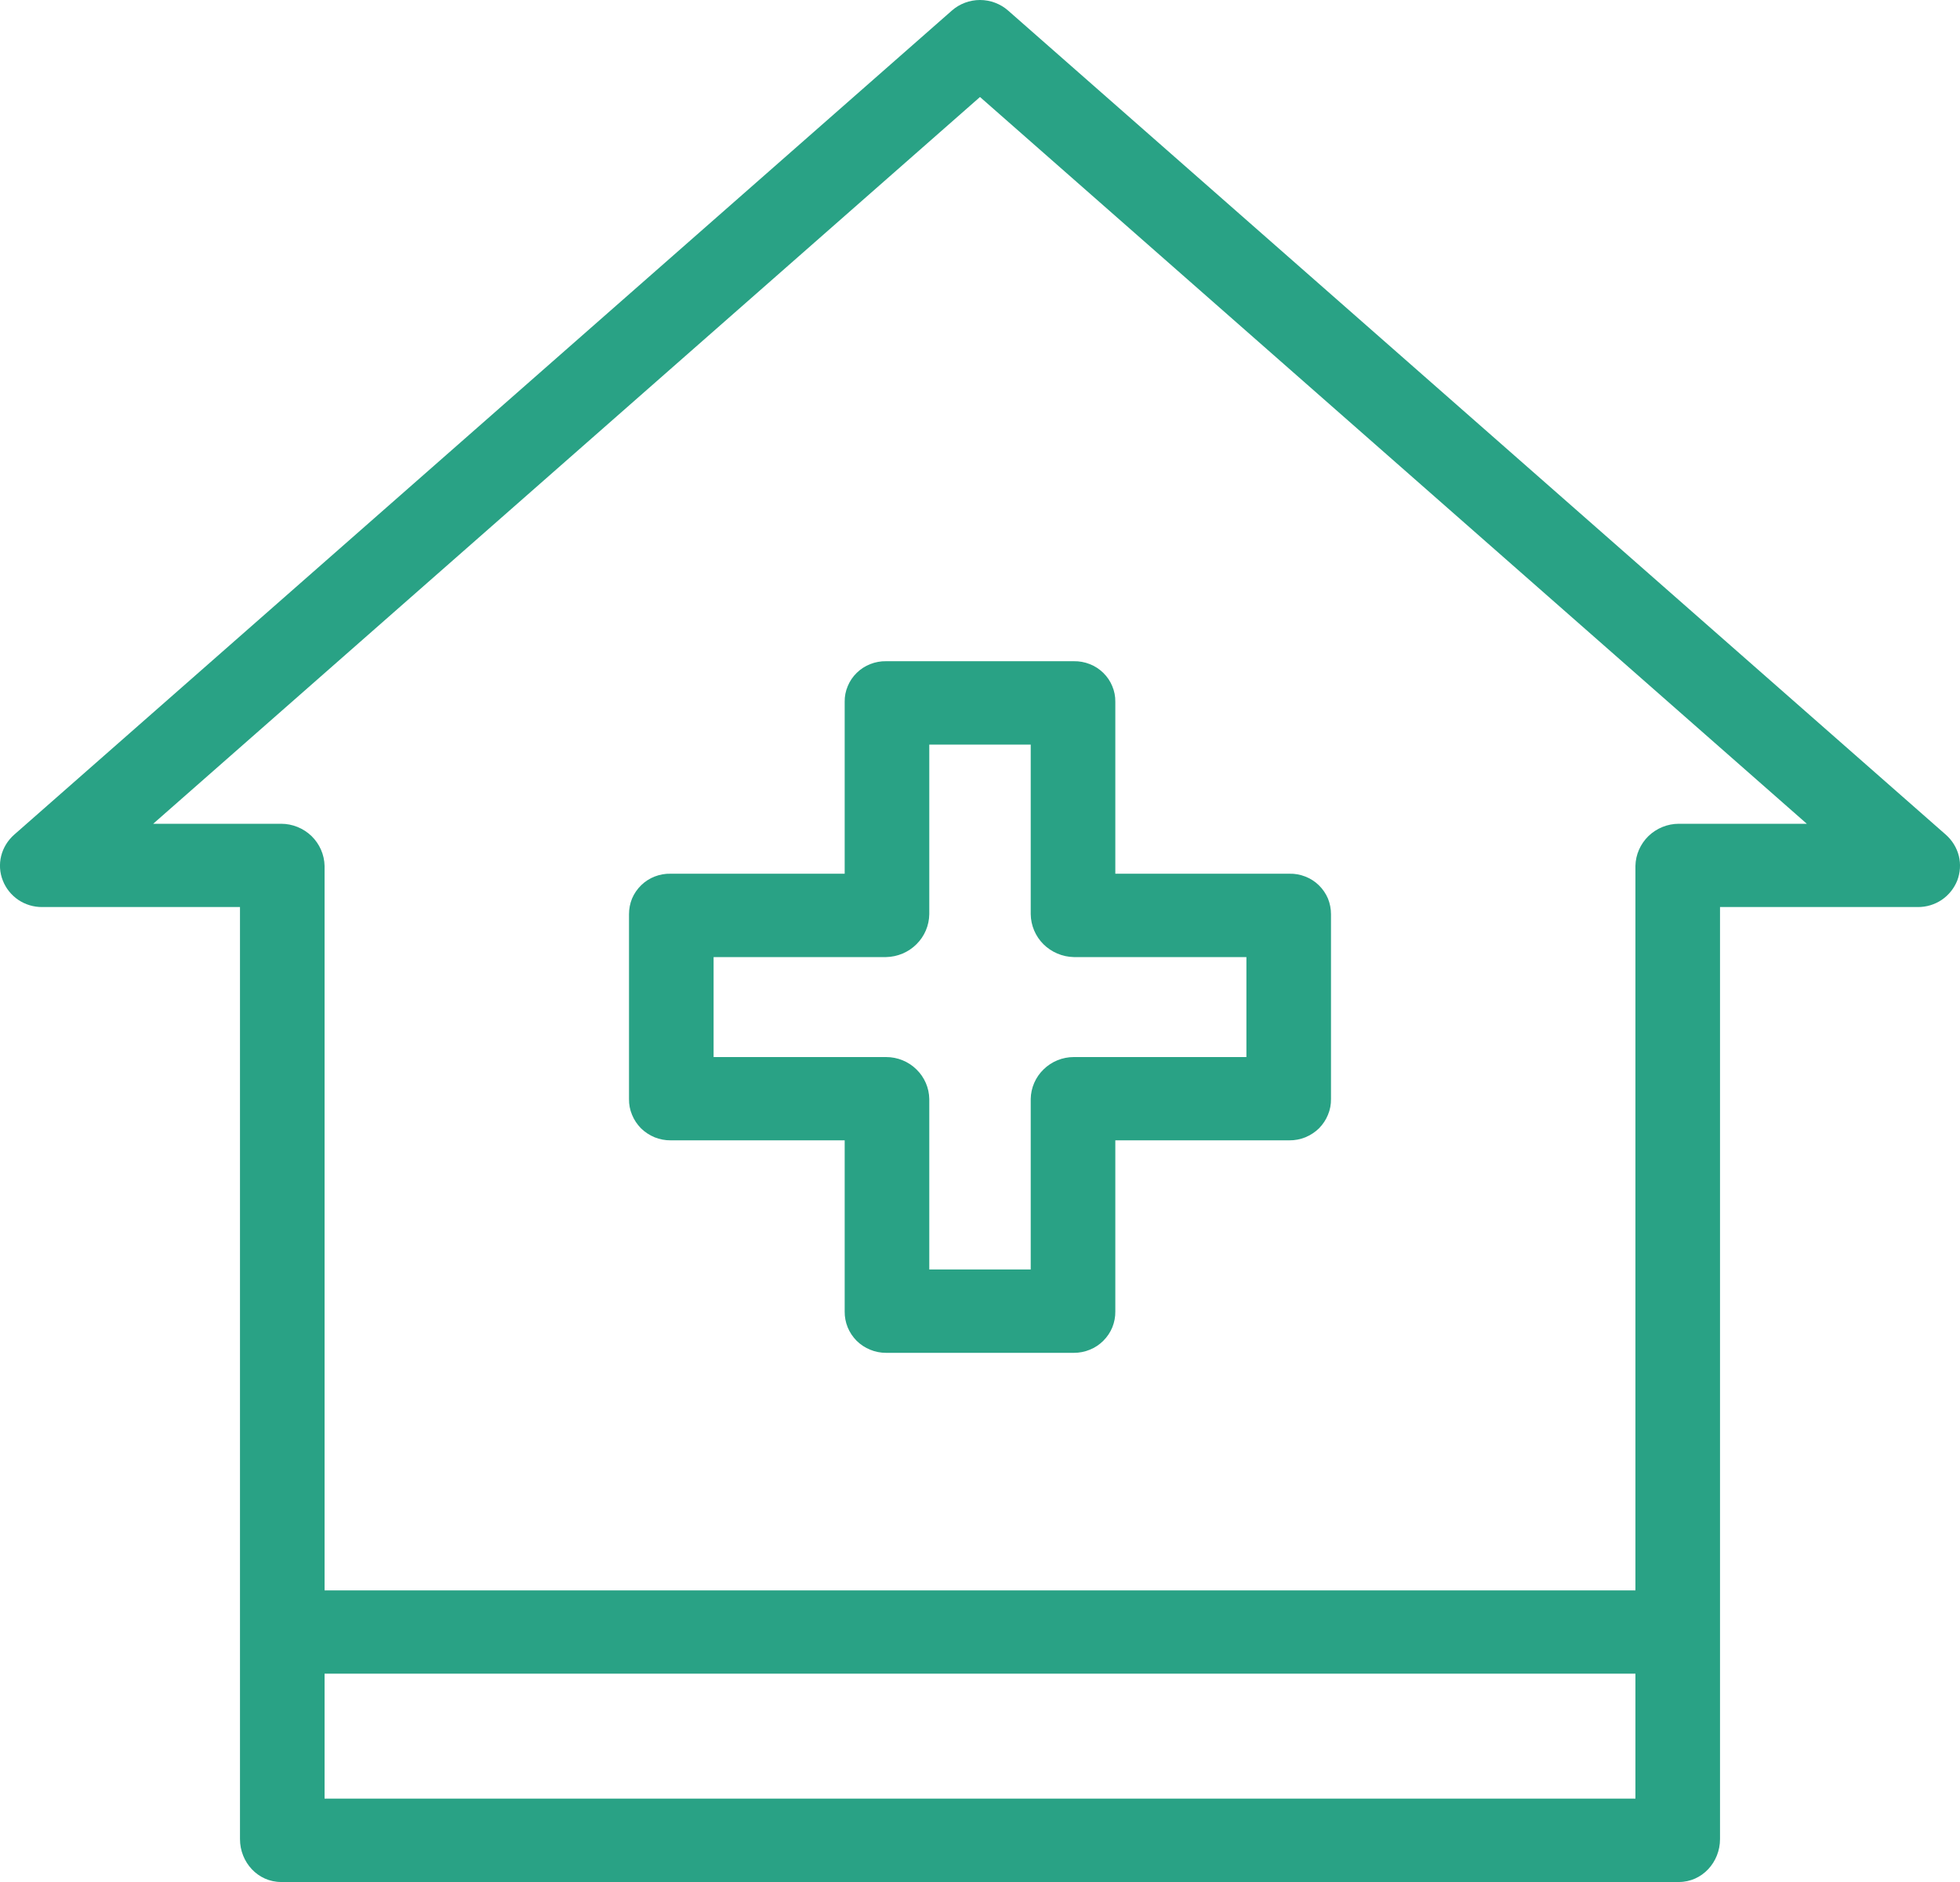 <svg width="25" height="24" viewBox="0 0 25 24" fill="none" xmlns="http://www.w3.org/2000/svg">
<path d="M10.774 8.949V11.142H8.554C8.484 11.14 8.415 11.153 8.35 11.178C8.286 11.203 8.227 11.241 8.178 11.289C8.128 11.338 8.089 11.395 8.062 11.458C8.036 11.522 8.023 11.59 8.023 11.658V14.015C8.022 14.085 8.035 14.153 8.062 14.217C8.088 14.281 8.127 14.339 8.176 14.389C8.226 14.438 8.285 14.476 8.349 14.503C8.414 14.529 8.484 14.543 8.554 14.542H10.774V16.724C10.773 16.793 10.786 16.862 10.812 16.926C10.838 16.99 10.877 17.048 10.926 17.098C10.976 17.147 11.034 17.186 11.099 17.212C11.164 17.239 11.233 17.252 11.303 17.252H13.696C13.767 17.252 13.836 17.239 13.901 17.212C13.966 17.186 14.024 17.147 14.073 17.098C14.123 17.048 14.162 16.99 14.188 16.926C14.214 16.862 14.227 16.793 14.226 16.724V14.542H16.446C16.516 14.543 16.586 14.529 16.651 14.503C16.715 14.476 16.774 14.438 16.824 14.389C16.873 14.339 16.912 14.281 16.938 14.217C16.965 14.153 16.978 14.085 16.977 14.015V11.658C16.977 11.59 16.964 11.522 16.938 11.458C16.911 11.395 16.872 11.338 16.822 11.289C16.773 11.241 16.714 11.203 16.649 11.178C16.585 11.153 16.516 11.14 16.446 11.142H14.226V8.949C14.227 8.881 14.214 8.813 14.187 8.75C14.161 8.686 14.122 8.629 14.072 8.58C14.023 8.532 13.964 8.494 13.9 8.469C13.835 8.443 13.766 8.431 13.696 8.432H11.303C11.234 8.431 11.165 8.443 11.1 8.469C11.036 8.494 10.977 8.532 10.928 8.58C10.878 8.629 10.839 8.686 10.813 8.75C10.786 8.813 10.773 8.881 10.774 8.949ZM11.853 11.658V9.495H13.147V11.658C13.149 11.802 13.207 11.939 13.309 12.041C13.412 12.143 13.551 12.202 13.696 12.205H15.898V13.48H13.696C13.552 13.48 13.413 13.537 13.311 13.637C13.208 13.737 13.149 13.873 13.147 14.015V16.189H11.853V14.015C11.851 13.873 11.792 13.737 11.689 13.637C11.587 13.537 11.448 13.48 11.303 13.48H9.102V12.205H11.303C11.449 12.202 11.588 12.143 11.69 12.041C11.793 11.939 11.851 11.802 11.853 11.658Z" fill="#29A285"/>
<path d="M24.82 10.645L12.859 0.135C12.76 0.048 12.632 0 12.5 0C12.368 0 12.24 0.048 12.141 0.135L0.18 10.645C0.099 10.717 0.041 10.811 0.015 10.915C-0.011 11.019 -0.004 11.129 0.036 11.229C0.075 11.329 0.144 11.415 0.234 11.476C0.324 11.536 0.43 11.568 0.539 11.567H3.061V23.453C3.061 23.747 3.288 24 3.586 24H21.414C21.712 24 21.939 23.747 21.939 23.453V11.567H24.461C24.57 11.568 24.676 11.536 24.766 11.476C24.856 11.415 24.925 11.329 24.965 11.229C25.003 11.129 25.011 11.019 24.985 10.915C24.959 10.811 24.901 10.717 24.82 10.645ZM4.14 22.937V21.343H20.86V22.937H4.14ZM21.414 10.505C21.269 10.505 21.13 10.562 21.026 10.662C20.923 10.763 20.863 10.899 20.86 11.042V20.281H4.14V11.042C4.137 10.899 4.077 10.763 3.974 10.662C3.87 10.562 3.731 10.505 3.586 10.505H1.954L12.5 1.237L23.046 10.505H21.414Z" fill="#29A285"/>
</svg>
